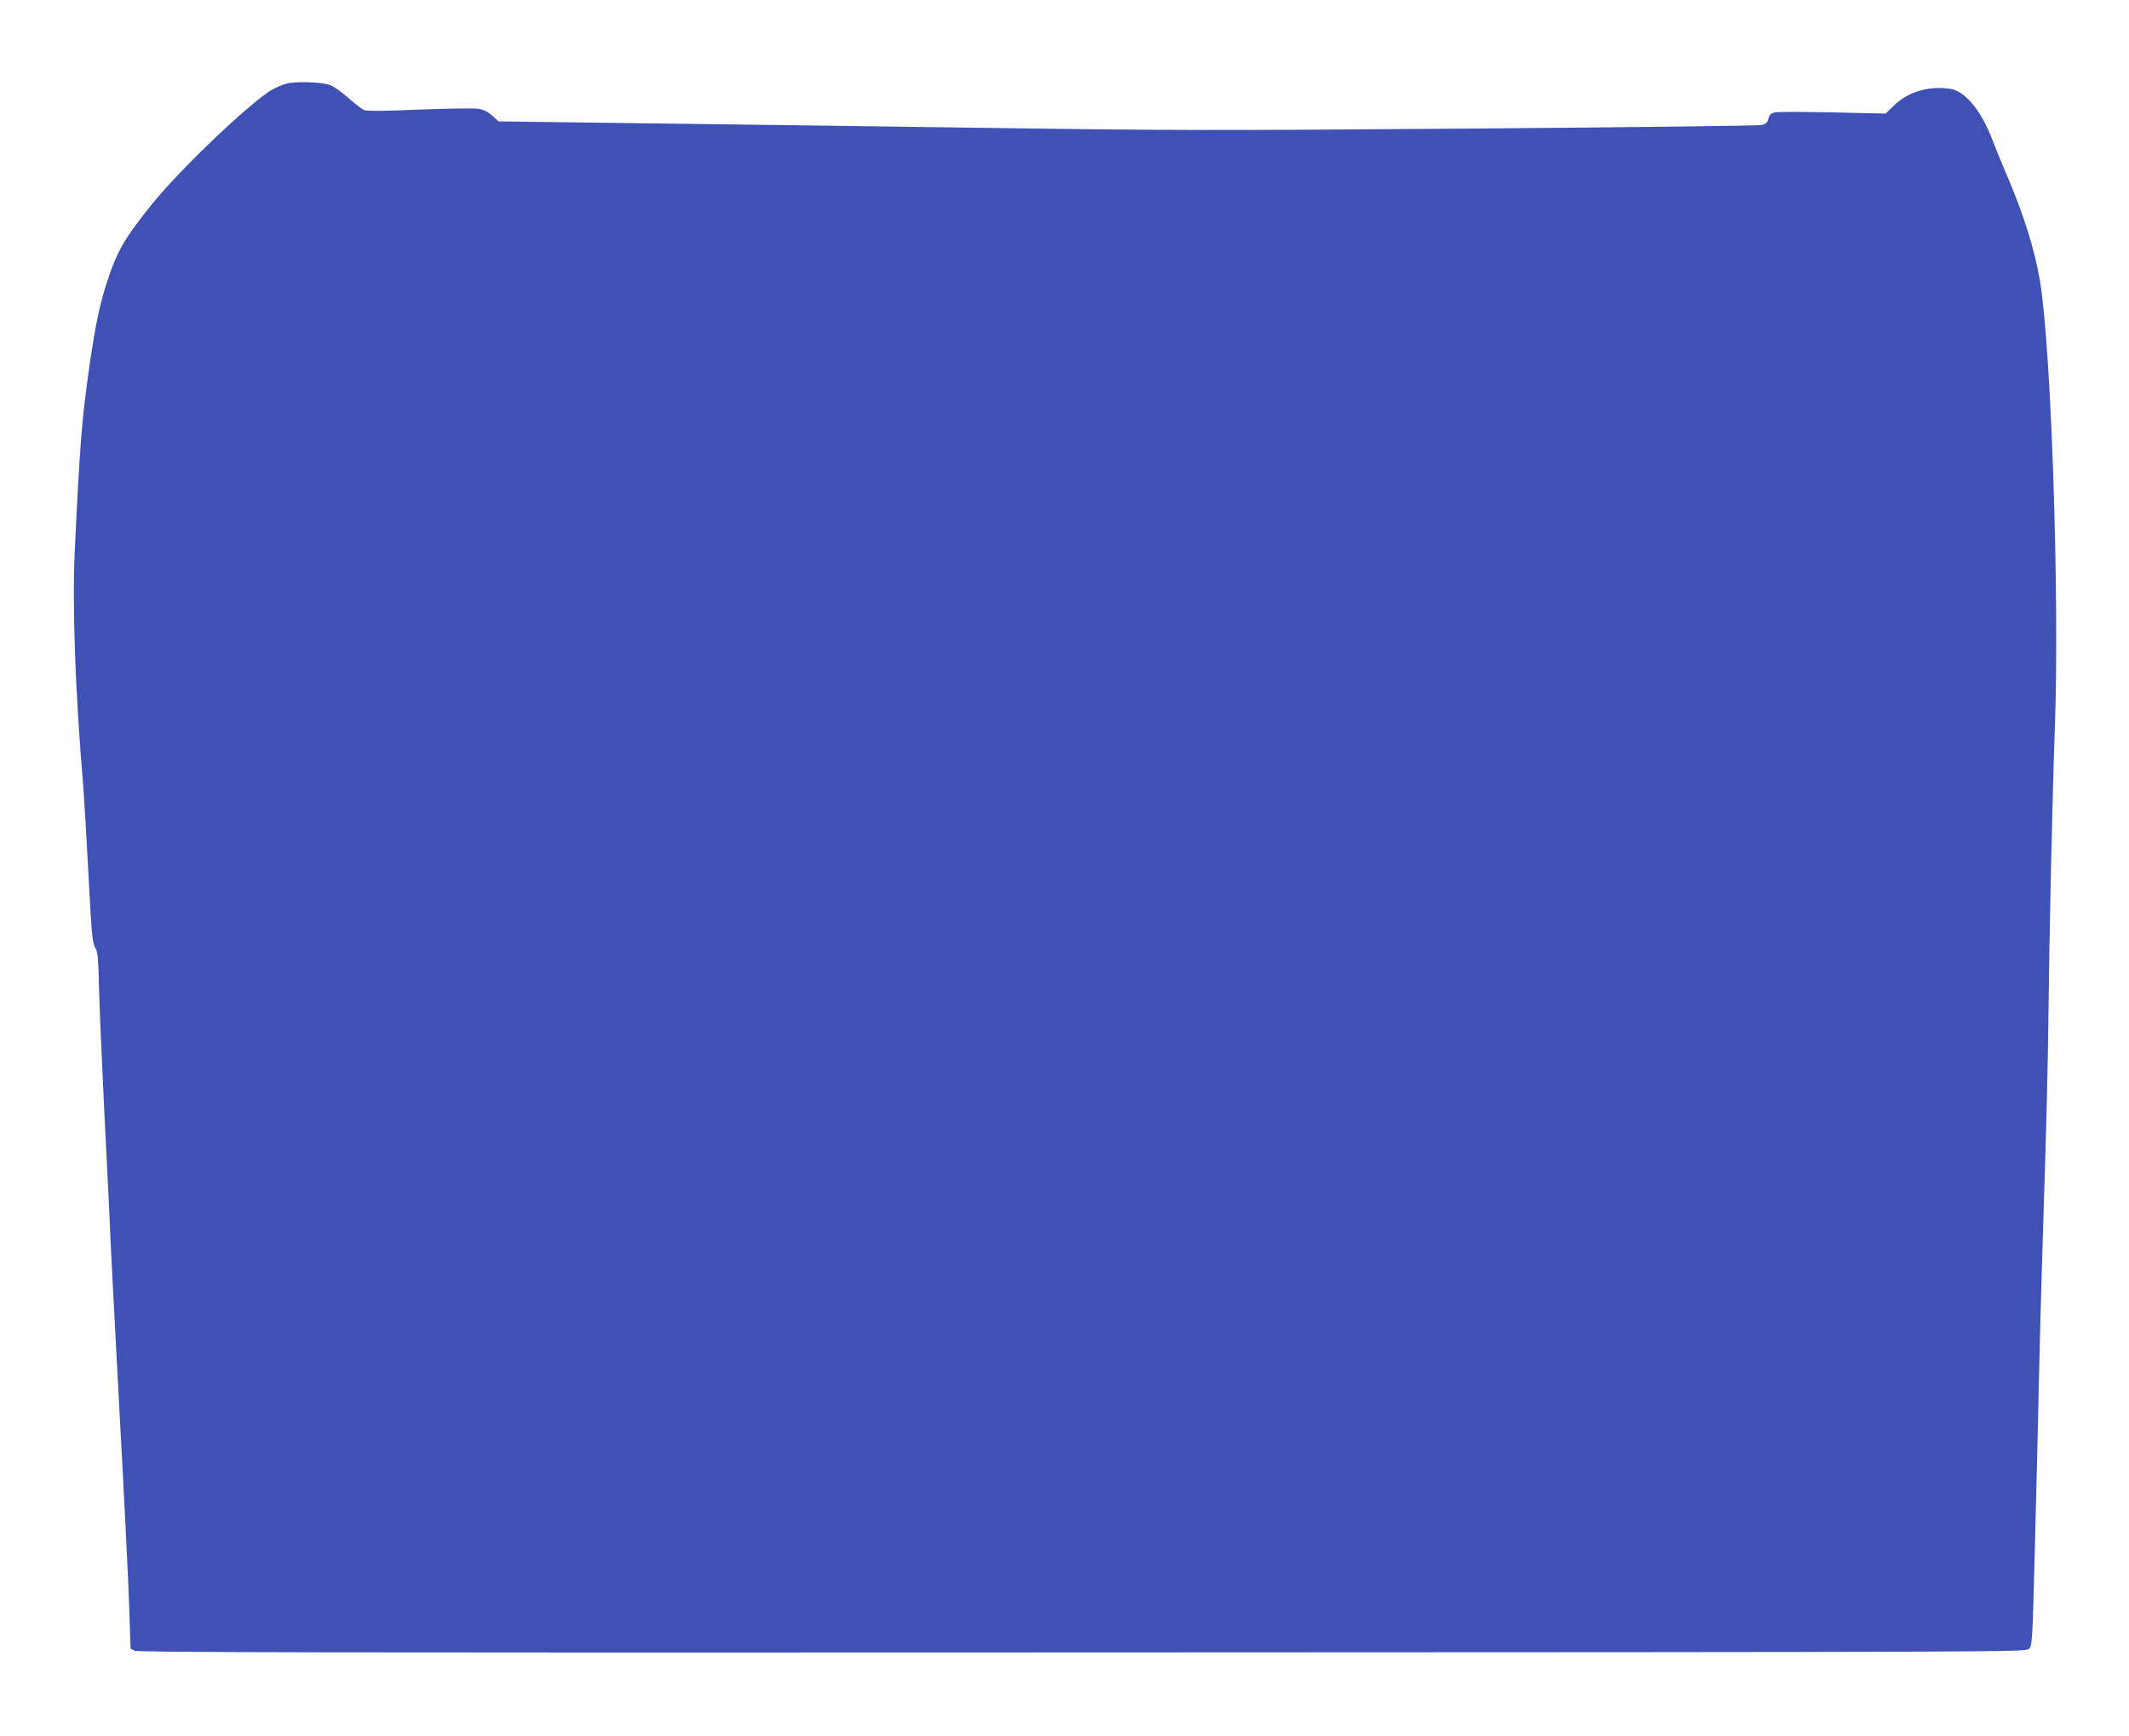 <?xml version="1.0" standalone="no"?>
<!DOCTYPE svg PUBLIC "-//W3C//DTD SVG 20010904//EN"
 "http://www.w3.org/TR/2001/REC-SVG-20010904/DTD/svg10.dtd">
<svg version="1.0" xmlns="http://www.w3.org/2000/svg"
 width="1280pt" height="1044pt" viewBox="0 0 1280 1044"
 preserveAspectRatio="xMidYMid meet">
<g transform="translate(0,1044) scale(0.1,-0.1)"
fill="#3f51b5" stroke="none">
<path d="M1718 9936 c-26 -8 -64 -24 -85 -37 -133 -80 -544 -471 -712 -678
-168 -207 -216 -289 -274 -466 -47 -143 -71 -256 -107 -500 -48 -334 -60 -482
-91 -1140 -15 -317 4 -849 51 -1395 5 -63 19 -290 30 -505 22 -420 25 -448 47
-483 10 -17 15 -71 18 -220 2 -108 18 -467 34 -797 17 -330 33 -656 35 -725 3
-69 28 -541 55 -1050 28 -509 54 -1035 58 -1170 l8 -244 25 -13 c20 -10 1146
-12 5697 -10 5658 2 5672 2 5692 22 19 19 21 46 35 605 9 322 20 806 26 1075
6 270 20 760 31 1090 11 330 22 778 24 995 6 549 24 1355 40 1795 27 782 -23
2274 -91 2670 -32 188 -100 403 -200 635 -25 57 -63 151 -85 208 -67 177 -164
294 -254 308 -133 19 -255 -18 -343 -105 l-45 -44 -316 7 c-174 4 -331 4 -349
0 -25 -5 -34 -13 -40 -38 -7 -25 -15 -32 -43 -38 -19 -4 -797 -14 -1729 -21
-1537 -12 -1811 -12 -2935 4 -682 10 -1620 22 -2084 28 l-843 11 -38 34 c-28
25 -52 37 -87 42 -26 4 -185 1 -353 -5 -202 -9 -313 -10 -330 -3 -14 5 -57 39
-97 74 -39 35 -88 70 -110 77 -57 19 -209 23 -265 7z"/>
</g>
</svg>
